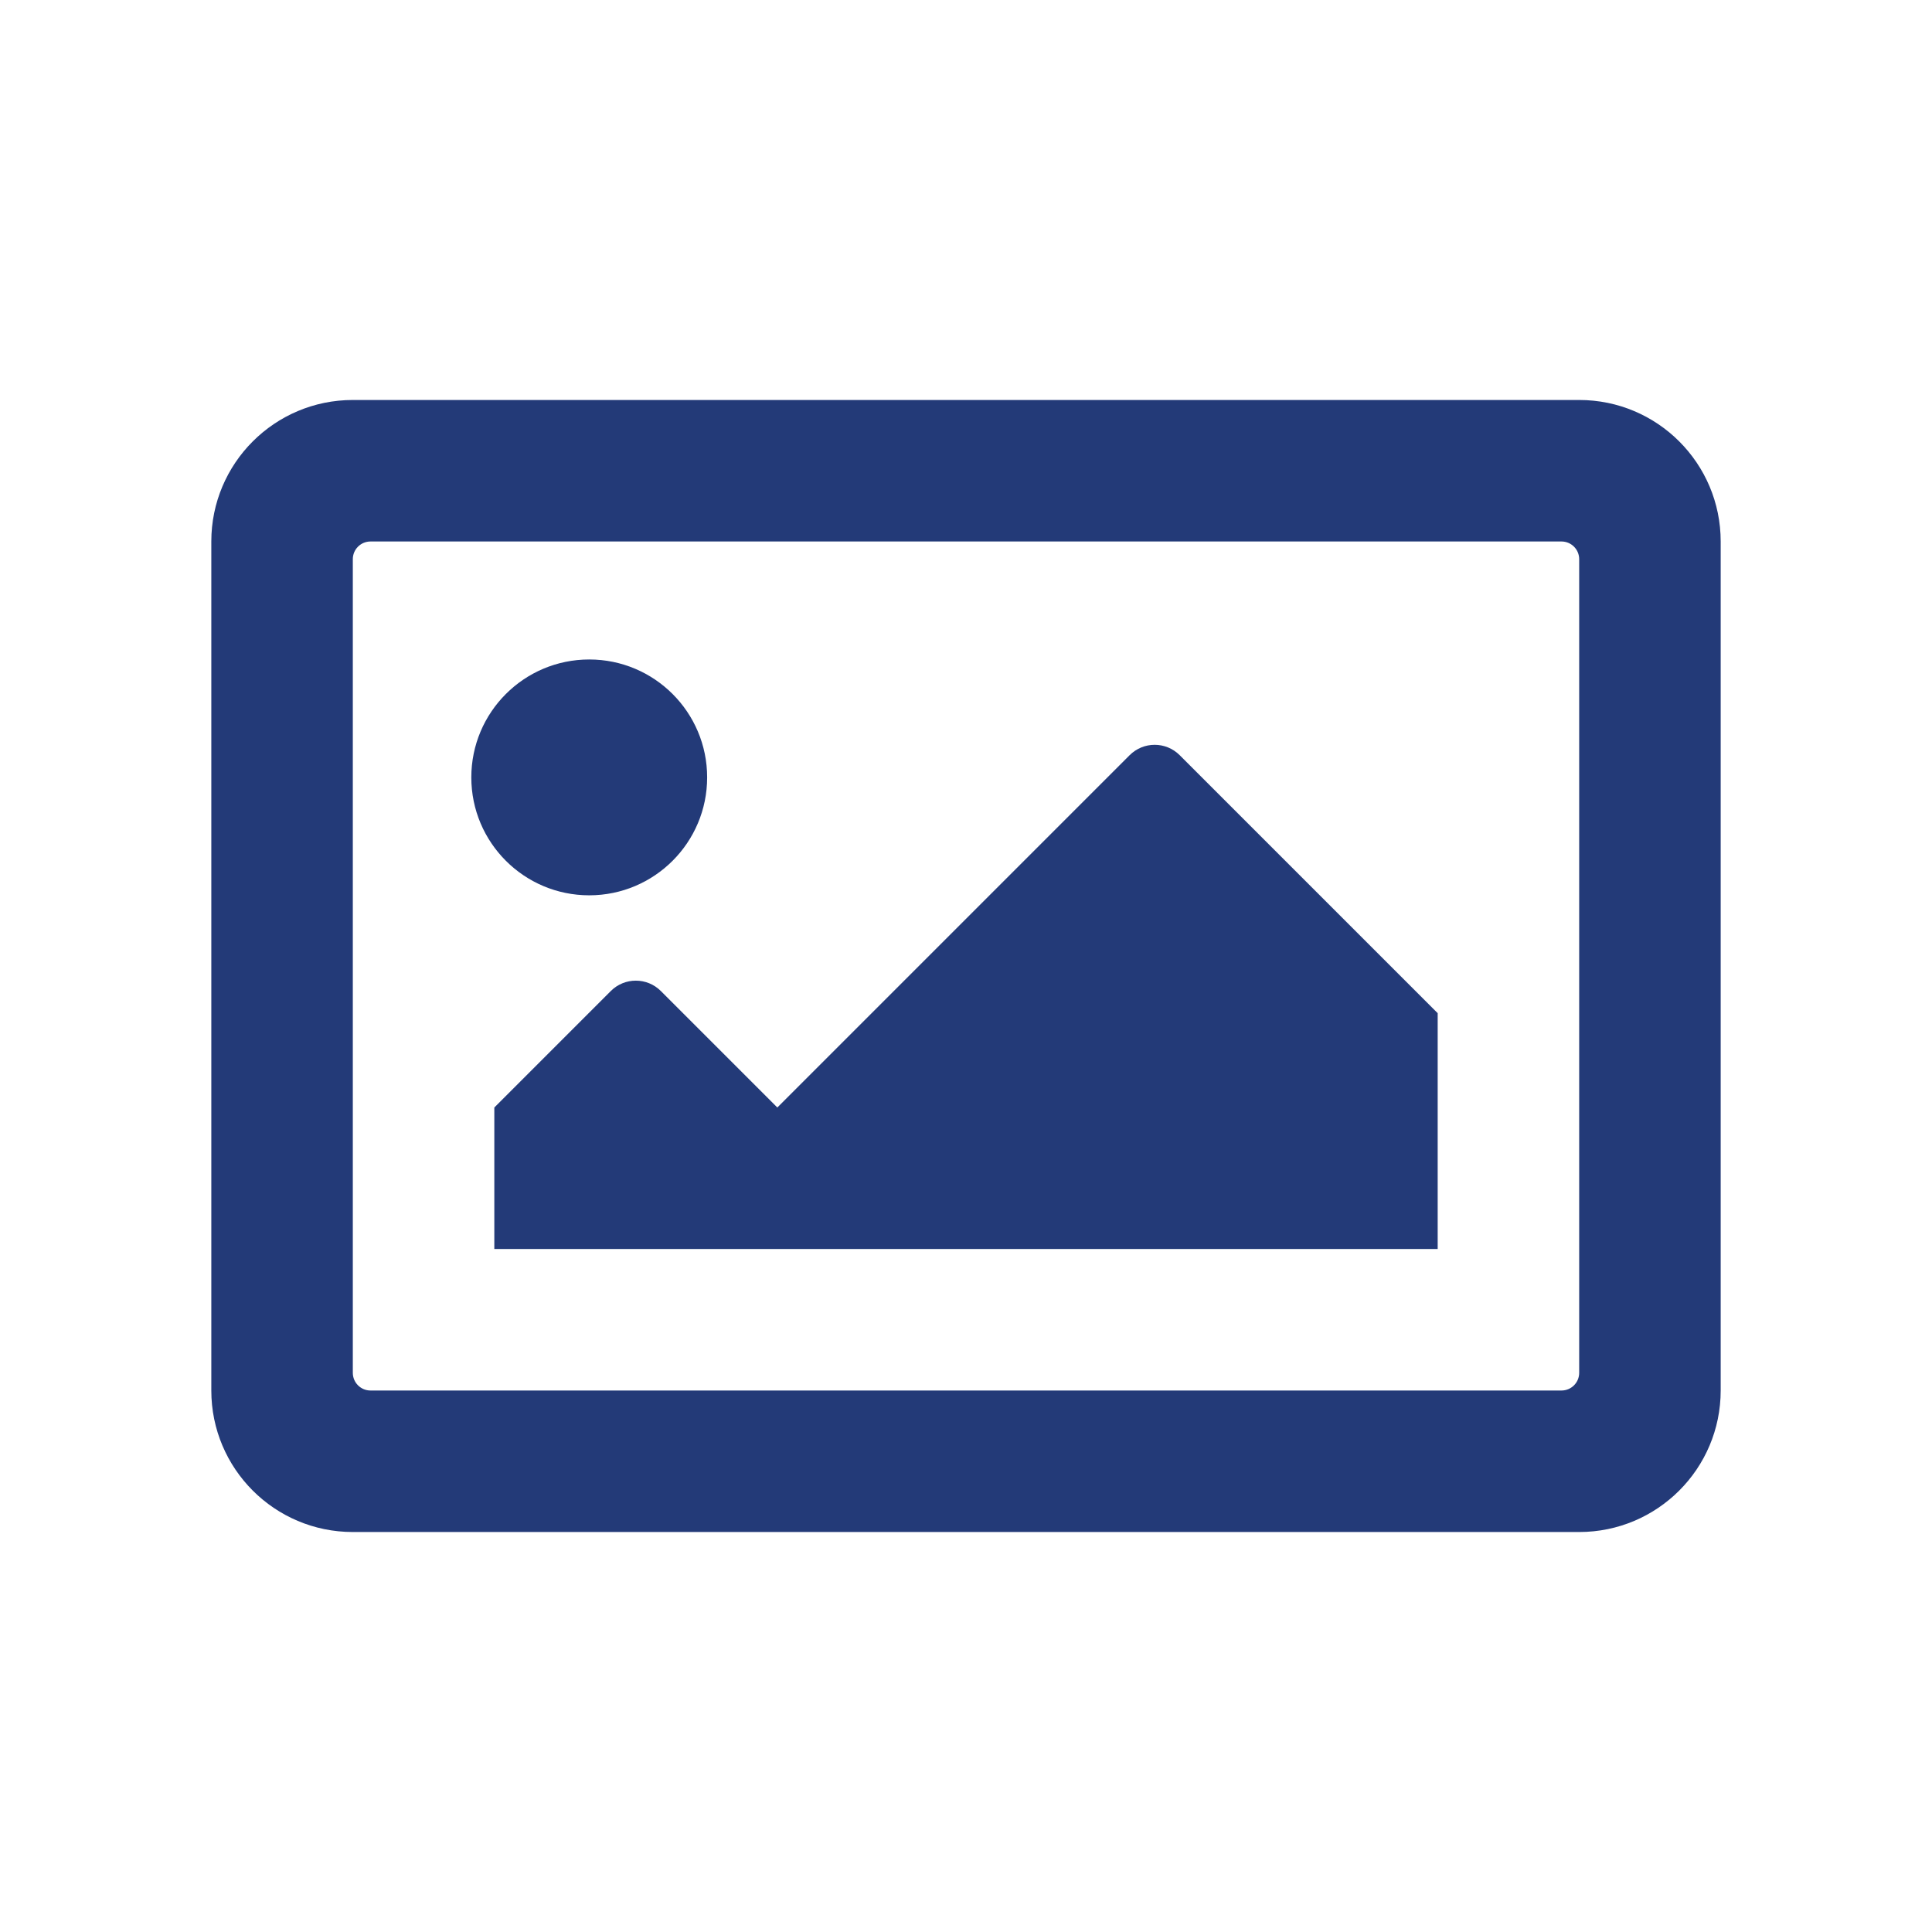 <svg enable-background="new 0 0 256 256" viewBox="0 0 256 256" xmlns="http://www.w3.org/2000/svg"><path d="m209.25 53h-162.5c-10.355 0-18.75 8.395-18.75 18.75v112.5c0 10.355 8.395 18.75 18.75 18.75h162.5c10.355 0 18.75-8.395 18.75-18.75v-112.5c0-10.355-8.395-18.75-18.75-18.75zm-2.344 131.25h-157.812c-1.294 0-2.344-1.049-2.344-2.344v-107.812c0-1.294 1.049-2.344 2.344-2.344h157.812c1.294 0 2.344 1.049 2.344 2.344v107.812c0 1.295-1.049 2.344-2.344 2.344zm-128.83-96.866c-8.629 0-15.625 6.996-15.625 15.625s6.996 15.625 15.625 15.625 15.625-6.996 15.625-15.625-6.996-15.625-15.625-15.625zm-12.576 78.116h125v-31.25l-34.186-34.186c-1.83-1.83-4.798-1.83-6.629 0l-46.685 46.686-15.436-15.436c-1.83-1.83-4.798-1.83-6.629 0l-15.435 15.436z" fill="#233a78"/></svg>